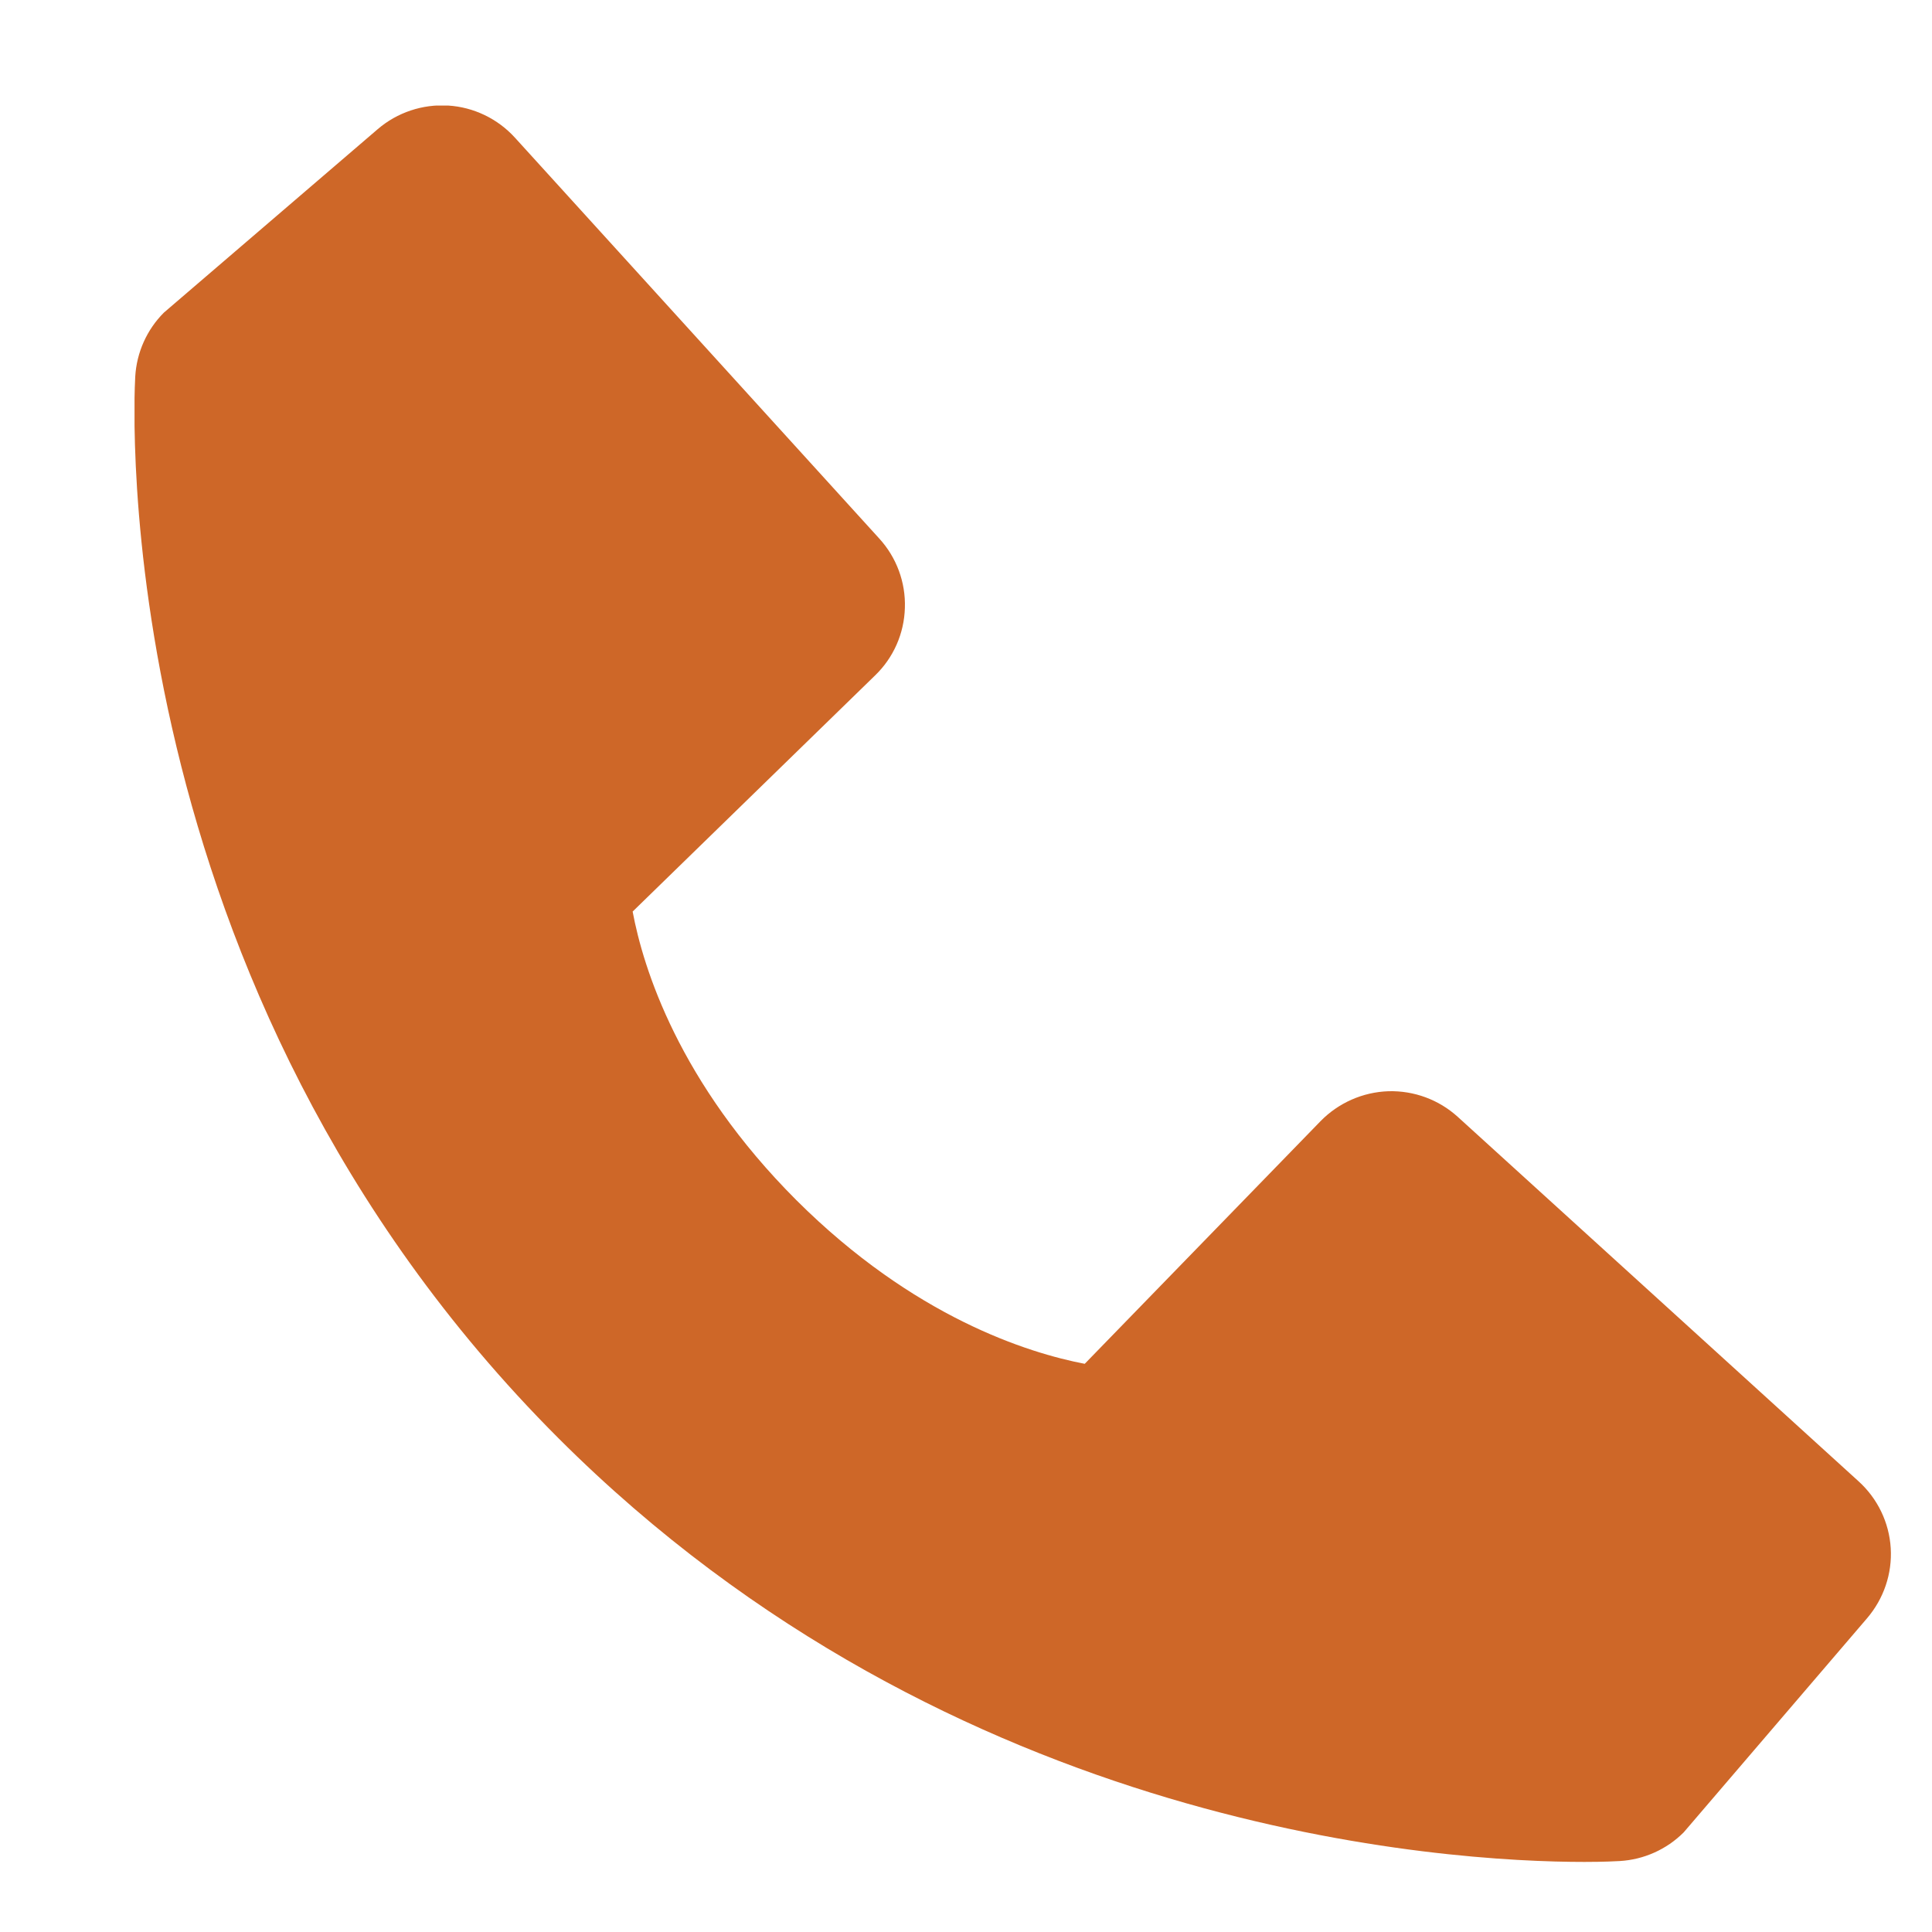 <svg width="11" height="11" viewBox="0 0 11 11" fill="none" xmlns="http://www.w3.org/2000/svg">
<g clip-path="url(#clip0_22_345)">
<path d="M10.582 8.434L8.3 6.359C8.192 6.261 8.051 6.209 7.905 6.213C7.759 6.218 7.621 6.279 7.519 6.383L6.176 7.765C5.853 7.703 5.203 7.5 4.534 6.833C3.864 6.163 3.662 5.511 3.602 5.19L4.982 3.846C5.087 3.745 5.148 3.607 5.152 3.461C5.157 3.315 5.104 3.173 5.006 3.066L2.932 0.784C2.834 0.676 2.697 0.61 2.552 0.601C2.406 0.592 2.262 0.64 2.151 0.735L0.933 1.78C0.836 1.877 0.778 2.007 0.77 2.144C0.762 2.285 0.601 5.609 3.179 8.188C5.428 10.436 8.245 10.601 9.021 10.601C9.134 10.601 9.204 10.597 9.222 10.596C9.359 10.588 9.489 10.53 9.586 10.433L10.63 9.214C10.725 9.103 10.774 8.96 10.765 8.814C10.756 8.668 10.69 8.532 10.582 8.434Z" fill="#CE6728"/>
</g>
<defs>
<clipPath id="clip0_22_345">
<rect width="10" height="10" fill="white" transform="translate(0.766 0.601)"/>
</clipPath>
</defs>
</svg>
